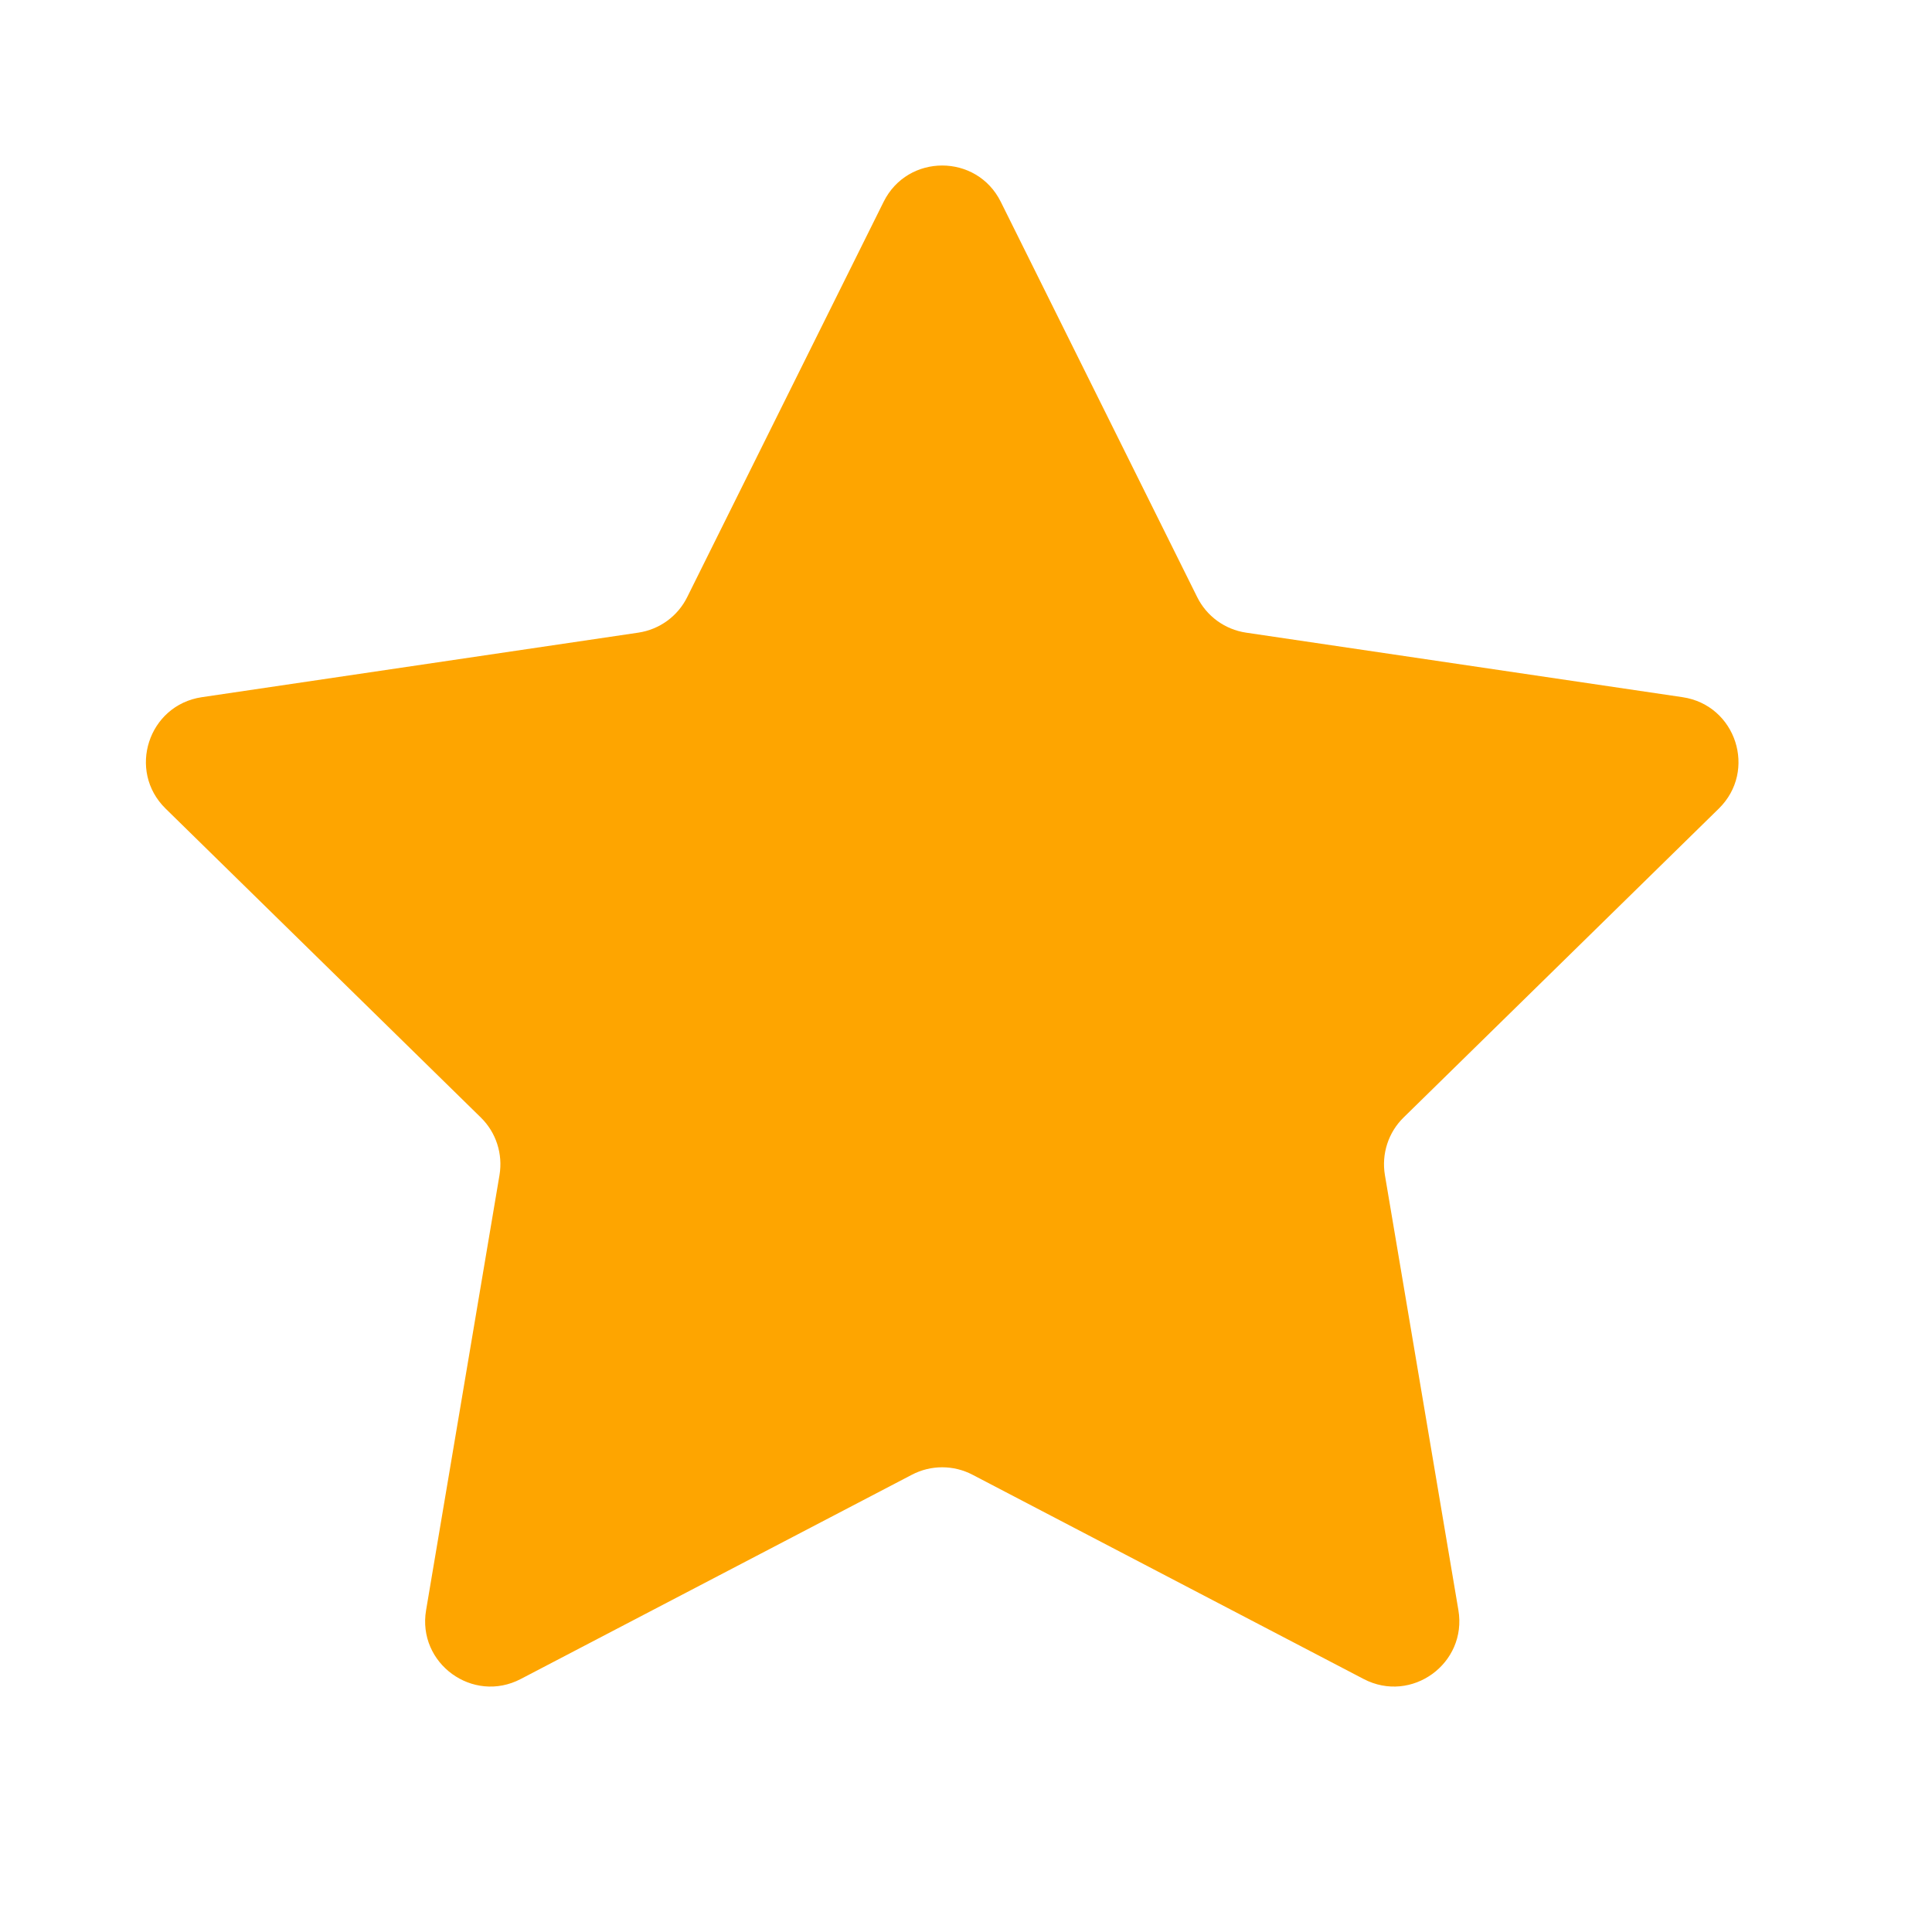 <svg width="22" height="22" viewBox="0 0 22 22" fill="none" xmlns="http://www.w3.org/2000/svg">
<path d="M10.062 2.298C10.336 1.747 11.122 1.747 11.396 2.298L13.632 6.798C13.74 7.017 13.948 7.168 14.189 7.204L19.16 7.939C19.769 8.03 20.012 8.777 19.572 9.208L15.983 12.725C15.809 12.895 15.73 13.14 15.77 13.38L16.607 18.335C16.709 18.942 16.073 19.404 15.528 19.119L11.074 16.793C10.858 16.68 10.6 16.68 10.384 16.793L5.93 19.119C5.385 19.404 4.749 18.942 4.852 18.335L5.688 13.38C5.728 13.14 5.649 12.895 5.475 12.725L1.886 9.208C1.446 8.777 1.689 8.03 2.298 7.939L7.269 7.204C7.51 7.168 7.718 7.017 7.826 6.798L10.062 2.298Z" fill="#FEA500"/>
</svg>
